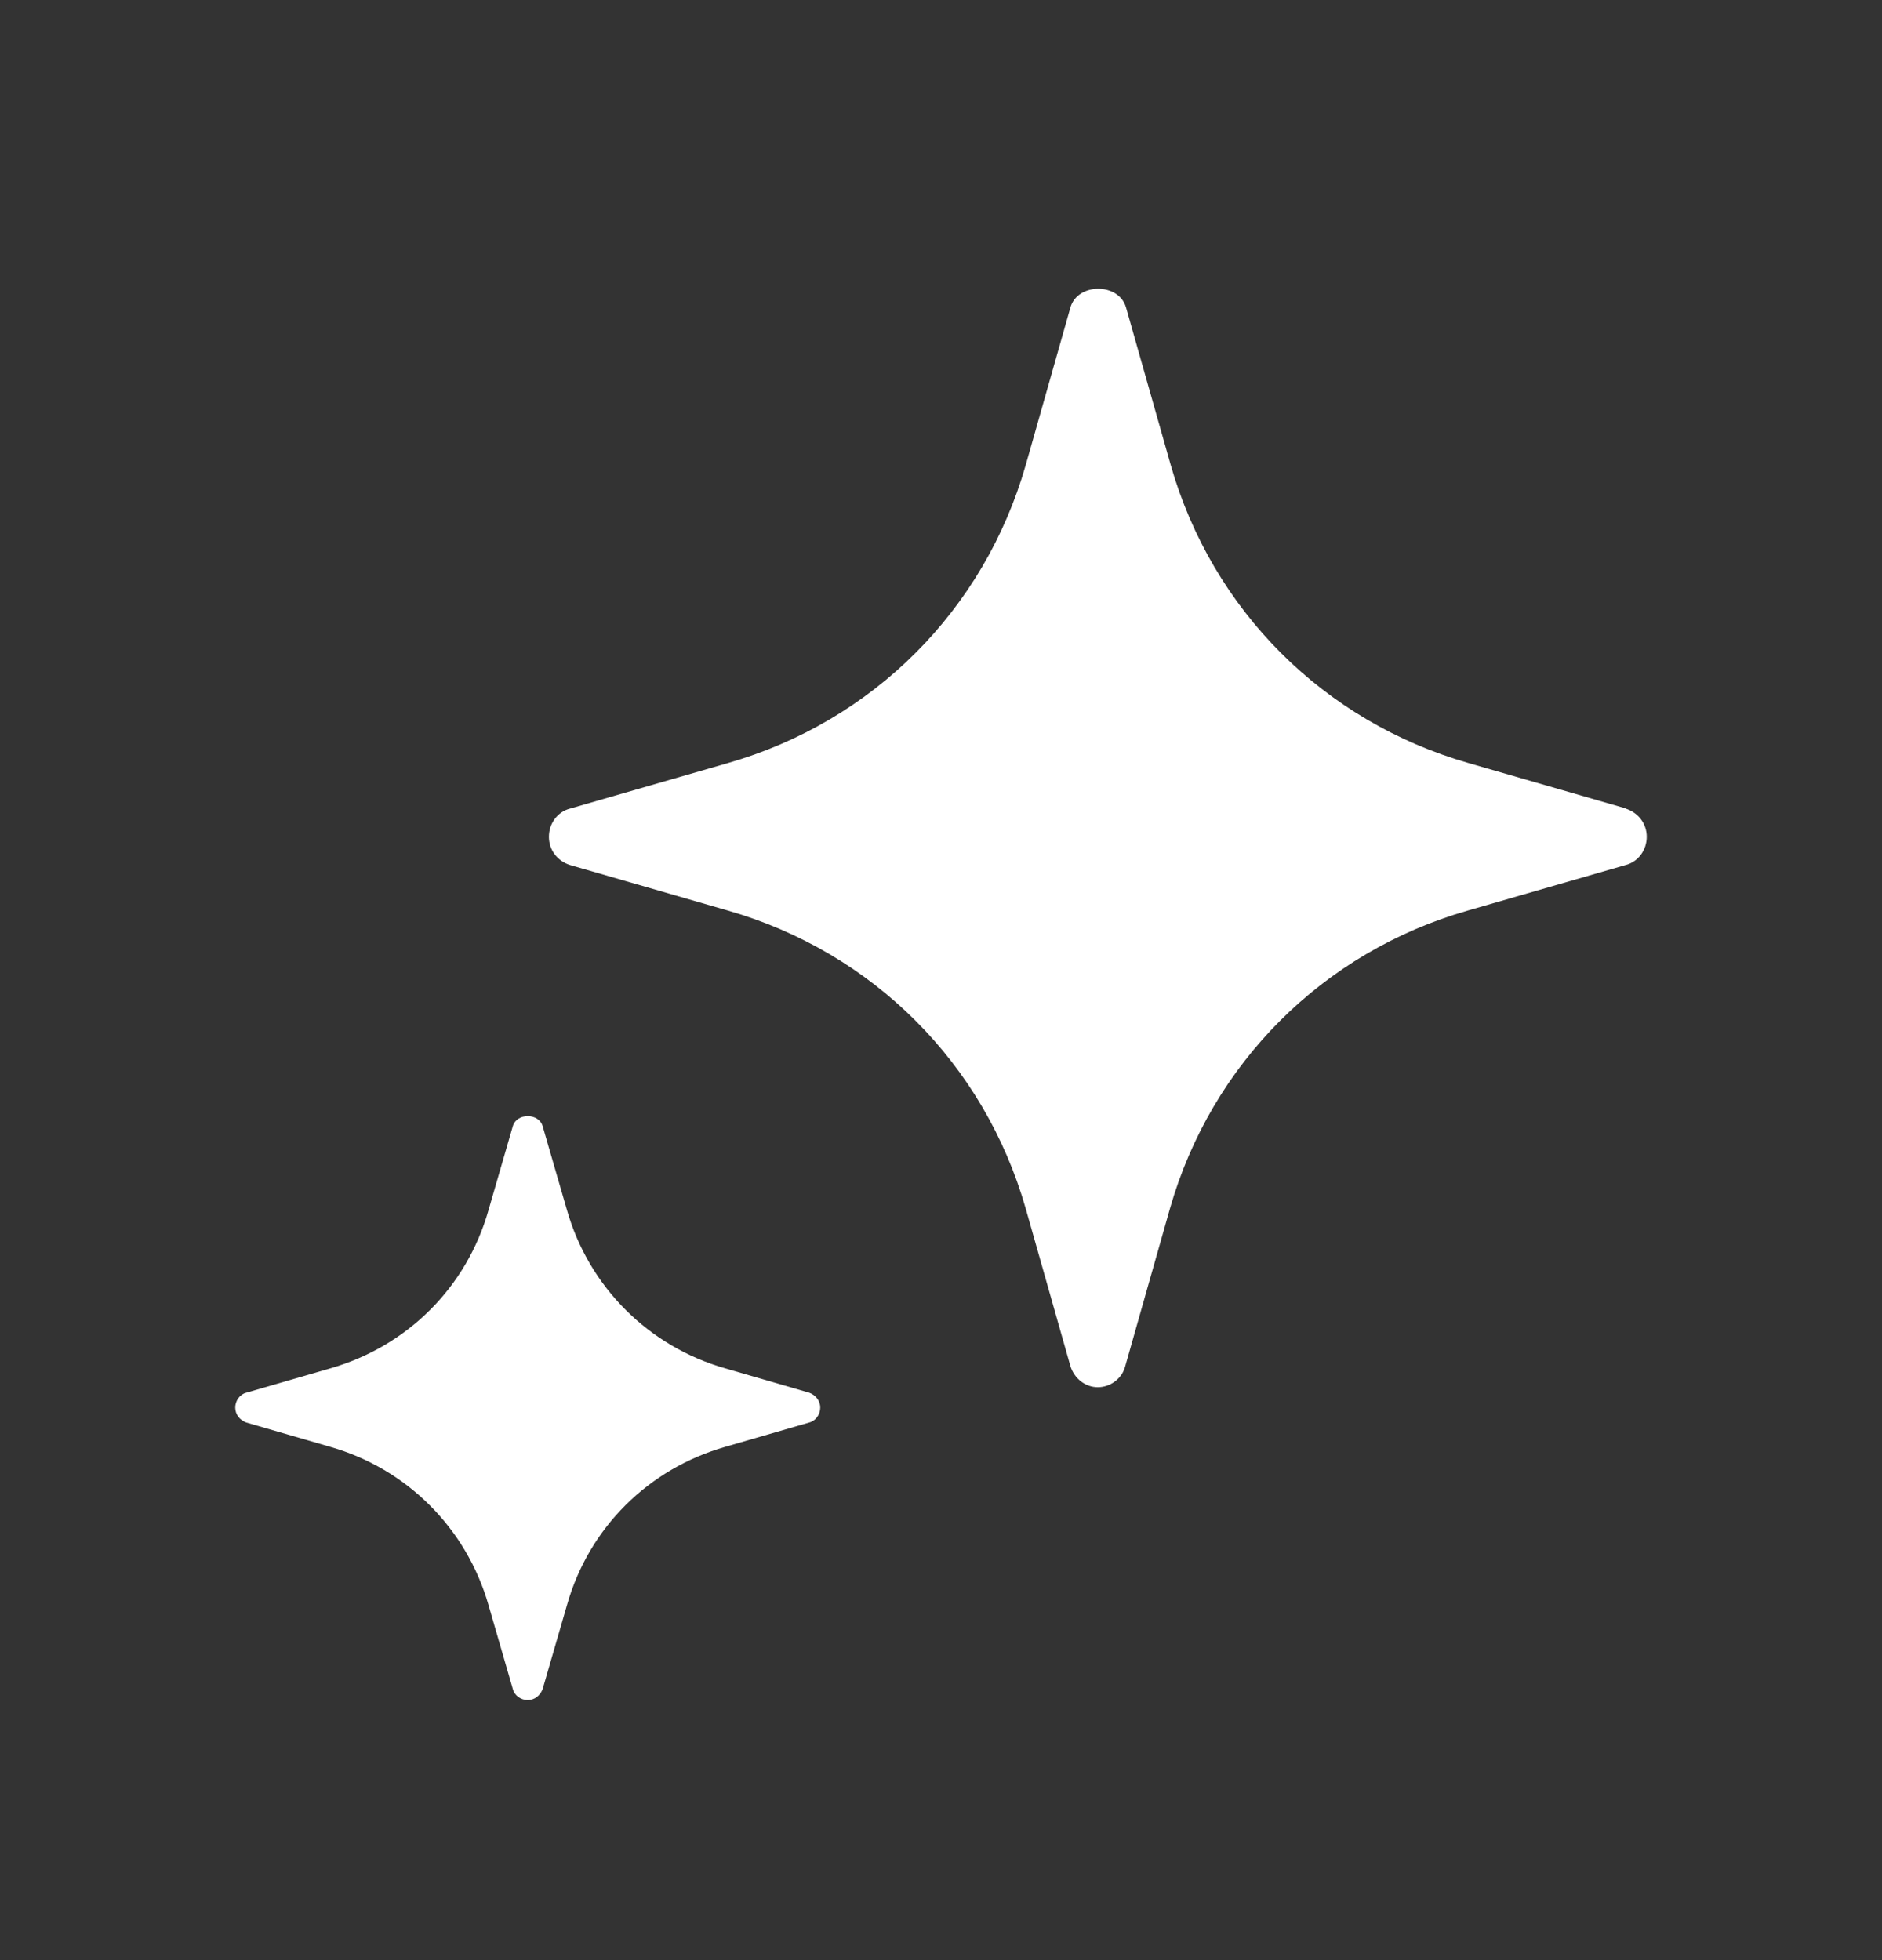 <svg width="24" height="25" viewBox="0 0 24 25" fill="none" xmlns="http://www.w3.org/2000/svg">
<rect x="0" y="0" width="24" height="25" fill="#333333" stroke="none"/>
<g id="Icons / AI">
<g id="Vector">
<path d="M18.73 9.733L20.74 10.313H20.73C20.89 10.363 21 10.503 21 10.673C21 10.843 20.89 10.993 20.73 11.033L18.72 11.613C16.87 12.143 15.45 13.563 14.92 15.413L14.35 17.423C14.31 17.583 14.16 17.693 14 17.693C13.84 17.693 13.7 17.583 13.65 17.423L13.08 15.413C12.55 13.563 11.13 12.143 9.28 11.613L7.27 11.033C7.11 10.983 7 10.843 7 10.673C7 10.503 7.11 10.353 7.27 10.313L9.28 9.733C11.13 9.203 12.55 7.783 13.08 5.933L13.65 3.923C13.74 3.603 14.27 3.603 14.36 3.923L14.93 5.933C15.46 7.783 16.88 9.203 18.73 9.733Z" fill="white"/>
<path d="M9.25 17.453L10.32 17.763C10.4 17.793 10.46 17.863 10.46 17.953C10.46 18.043 10.4 18.123 10.32 18.143L9.25 18.453C8.27 18.733 7.51 19.483 7.23 20.473L6.92 21.543C6.89 21.623 6.82 21.683 6.73 21.683C6.64 21.683 6.56 21.623 6.54 21.543L6.23 20.473C5.95 19.493 5.19 18.733 4.21 18.453L3.14 18.143C3.06 18.113 3 18.043 3 17.953C3 17.863 3.06 17.783 3.14 17.763L4.21 17.453C5.19 17.173 5.95 16.423 6.23 15.433L6.54 14.363C6.59 14.193 6.87 14.193 6.92 14.363L7.23 15.433C7.51 16.413 8.27 17.173 9.25 17.453Z" fill="white"/>
</g>
</g>
</svg>
